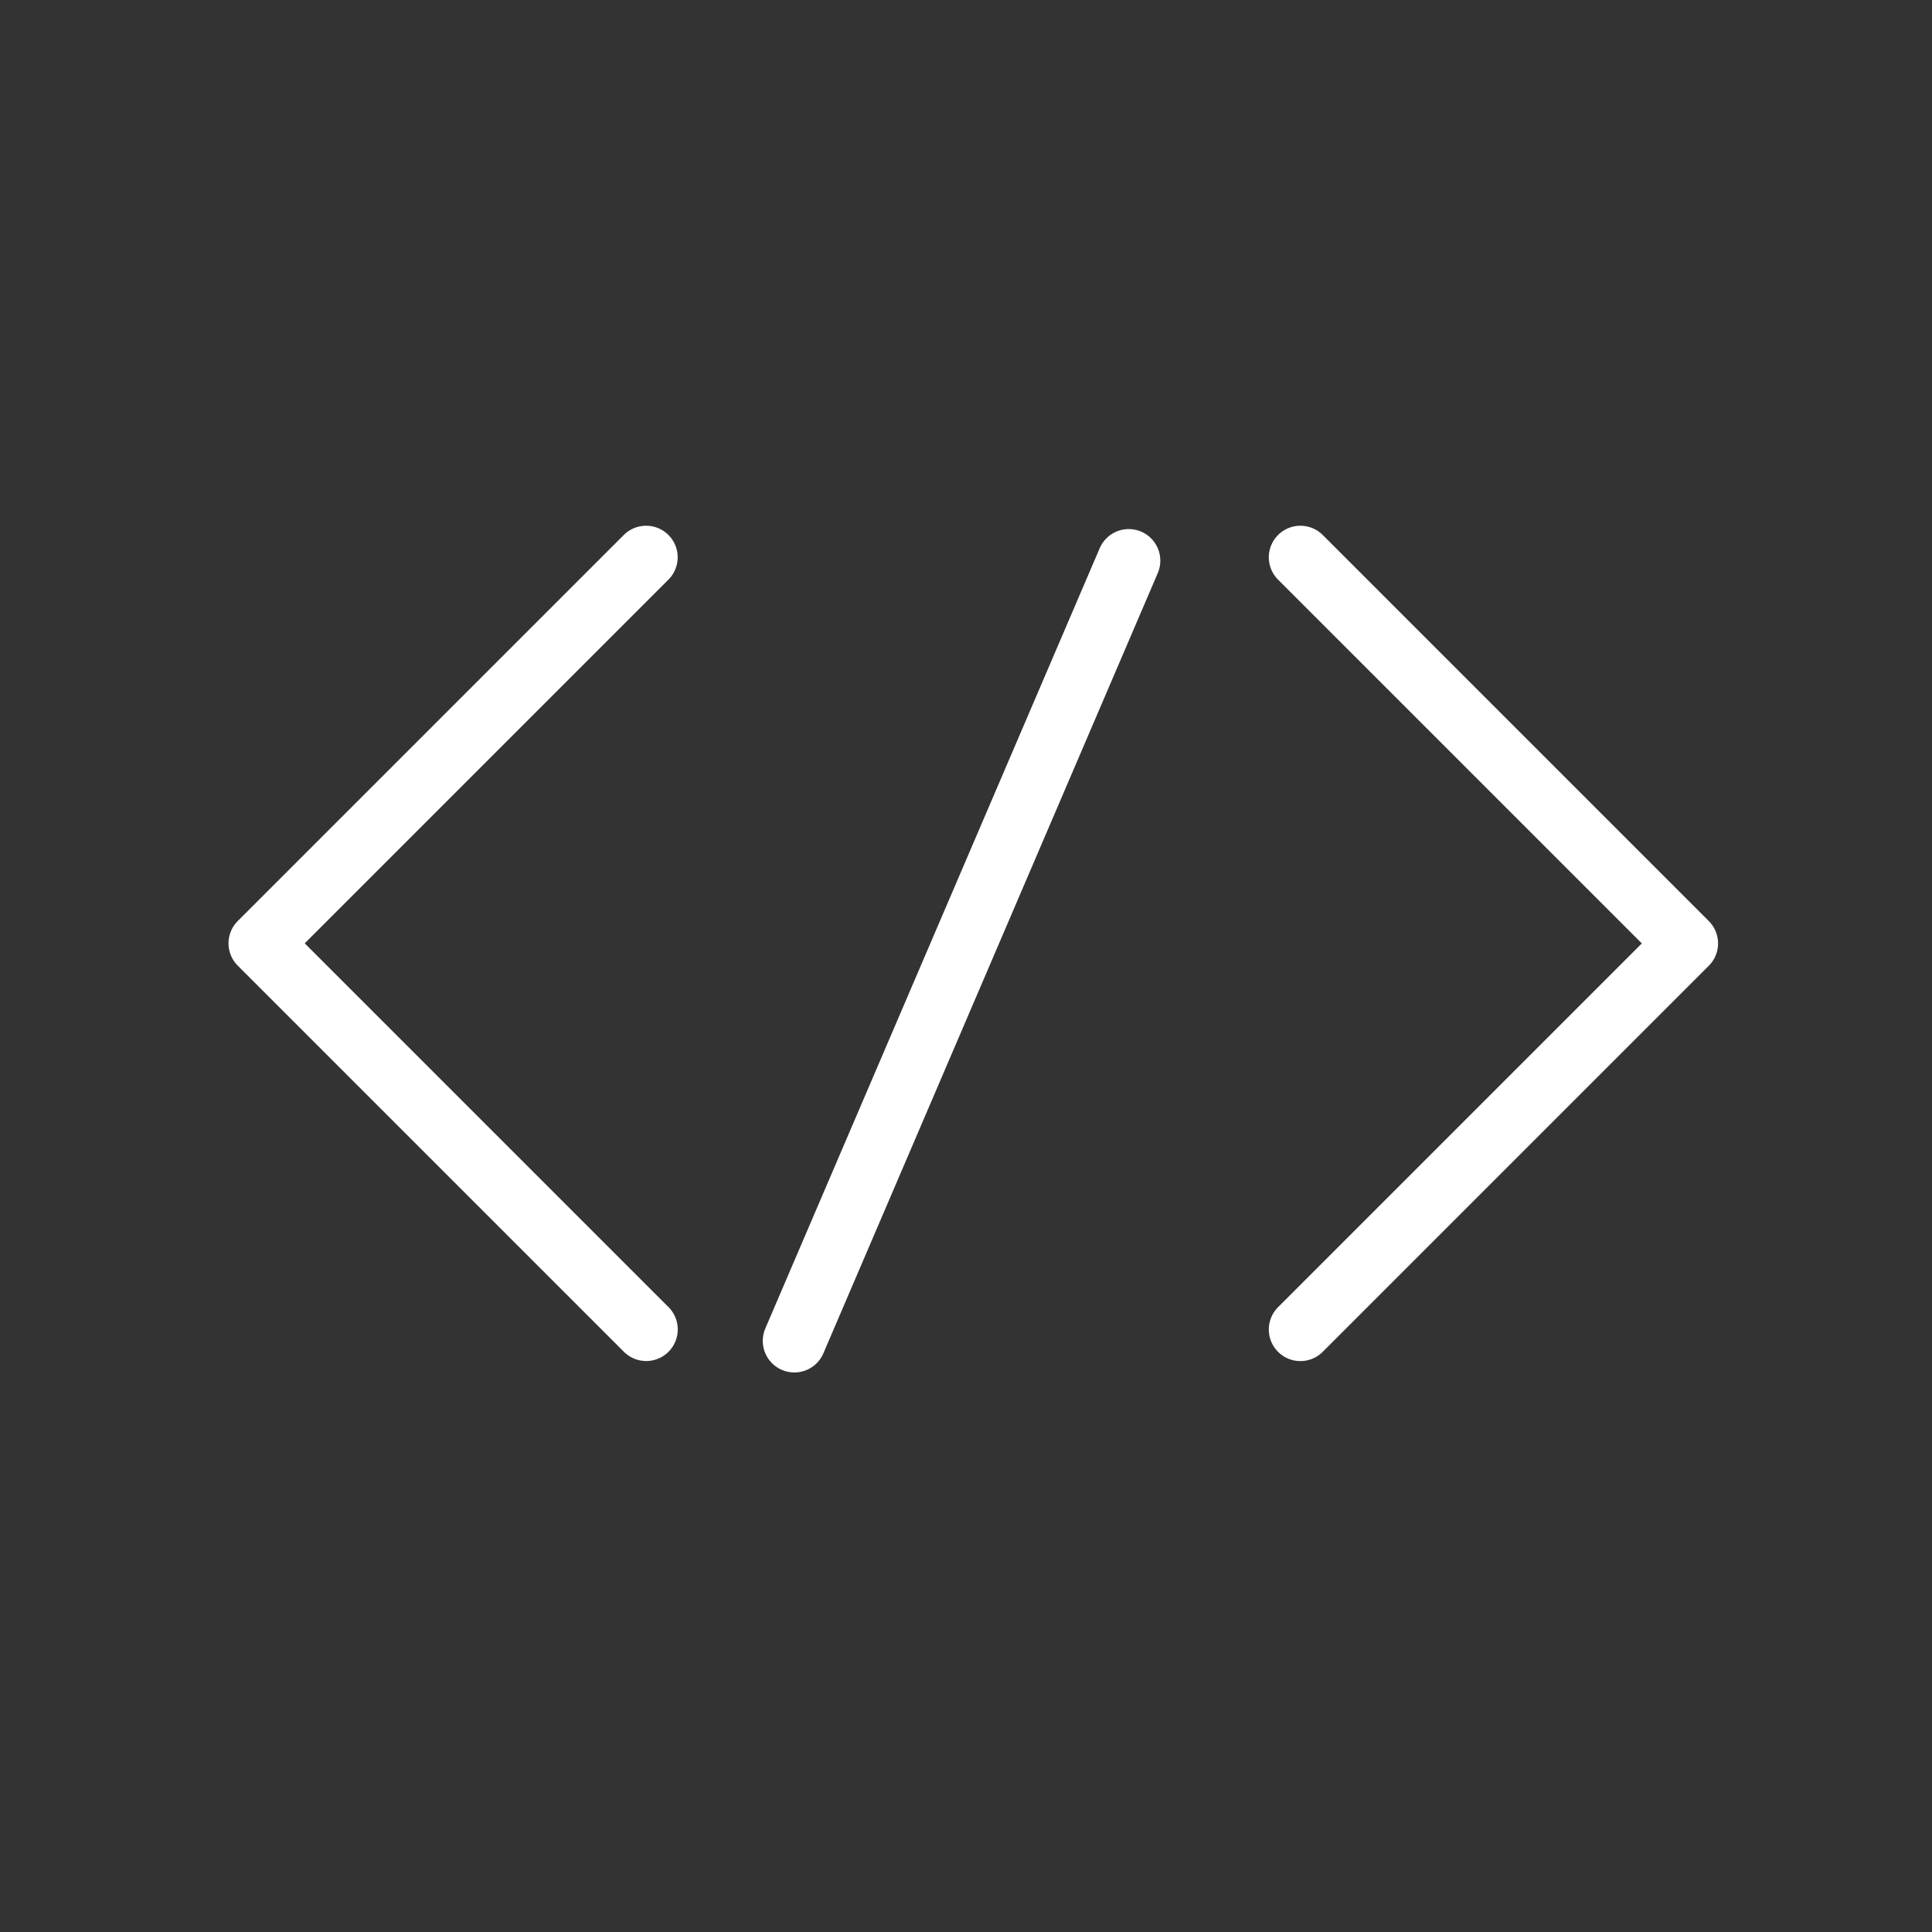 <svg xmlns="http://www.w3.org/2000/svg" width="52" height="52" viewBox="0 0 52 52"><rect x="0" y="0" width="52" height="52" fill="#333333" stroke="none"/><g id="Group_7253" data-name="Group 7253" transform="translate(-509 -599)"><g id="Group_836" data-name="Group 836" transform="translate(-785.12 -568.41)"><path id="Path_52" data-name="Path 52" d="M1452.51,1299.41l-10.39,10.39,10.392,10.392" transform="translate(-141 -117)" fill="none" stroke="#fff" stroke-linecap="round" stroke-linejoin="round" stroke-width="1.7"></path><path id="Path_53" data-name="Path 53" d="M1442.12,1299.41l10.392,10.392-10.392,10.392" transform="translate(-113 -117)" fill="none" stroke="#fff" stroke-linecap="round" stroke-linejoin="round" stroke-width="1.7"></path><line id="Line_13" data-name="Line 13" x1="9" y2="21" transform="translate(1315.5 1182.5)" fill="none" stroke="#fff" stroke-linecap="round" stroke-width="1.7"></line></g><rect id="Rectangle_6789" data-name="Rectangle 6789" width="52" height="52" transform="translate(509 599)" fill="rgba(255,255,255,0)"></rect></g></svg>